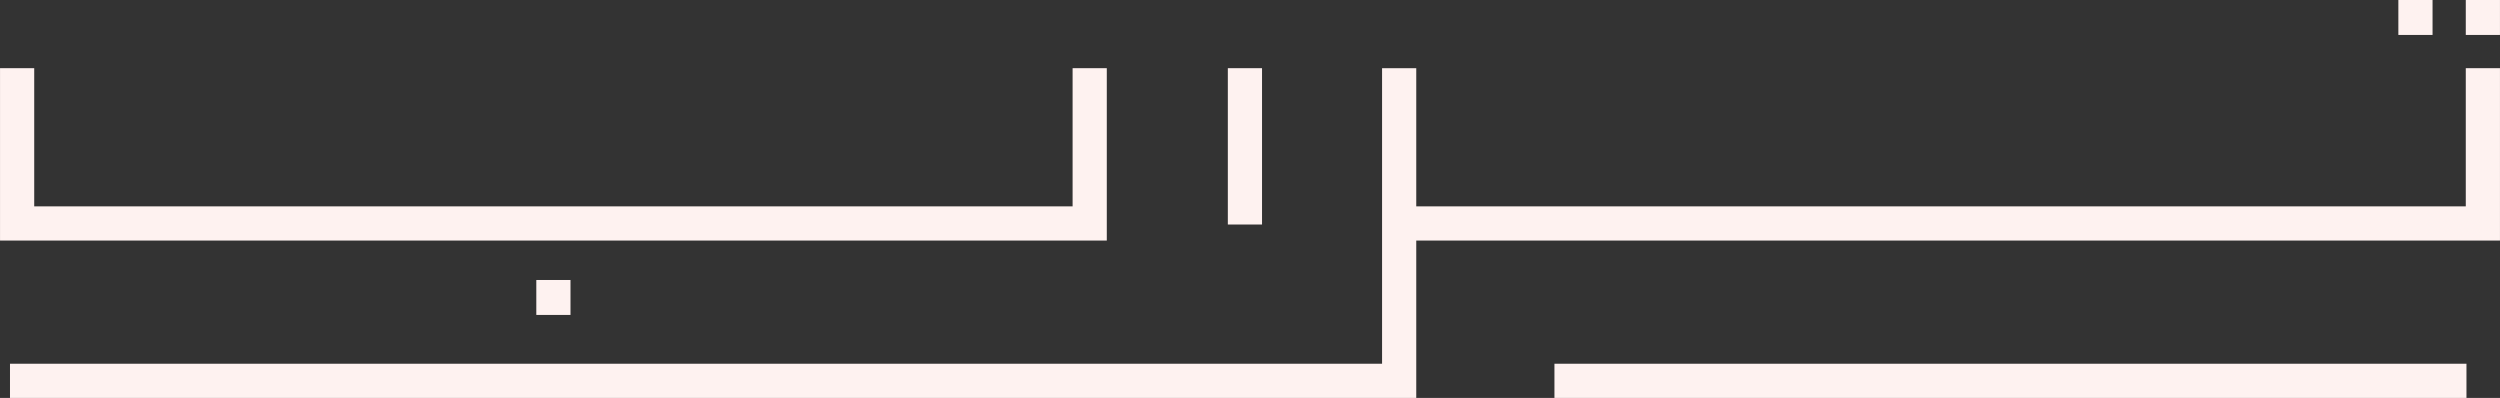<svg xmlns="http://www.w3.org/2000/svg" id="Layer_1" data-name="Layer 1" viewBox="0 0 497.96 79.26"><rect x="0" y="0" width="497.96" height="79.26" fill="#333333" stroke="none"/><line x1="247.97" y1="13.58" x2="247.97" y2="44.72" fill="none" stroke="#fef2f0" stroke-miterlimit="10" stroke-width="6.81"></line><polyline points="3.41 13.58 3.41 44.51 217.05 44.51 217.05 13.58" fill="none" stroke="#fef2f0" stroke-miterlimit="10" stroke-width="6.81"></polyline><line x1="110.23" y1="55.77" x2="110.23" y2="62.73" fill="none" stroke="#fef2f0" stroke-miterlimit="10" stroke-width="6.81"></line><polyline points="278.69 44.51 494.55 44.51 494.55 13.58" fill="none" stroke="#fef2f0" stroke-miterlimit="10" stroke-width="6.81"></polyline><polyline points="1.99 75.86 278.69 75.86 278.69 13.58" fill="none" stroke="#fef2f0" stroke-miterlimit="10" stroke-width="6.81"></polyline><line x1="309.62" y1="75.86" x2="491.28" y2="75.86" fill="none" stroke="#fef2f0" stroke-miterlimit="10" stroke-width="6.81"></line><line x1="494.55" x2="494.55" y2="6.96" fill="none" stroke="#fef2f0" stroke-miterlimit="10" stroke-width="6.81"></line><line x1="481.12" x2="481.12" y2="6.96" fill="none" stroke="#fef2f0" stroke-miterlimit="10" stroke-width="6.81"></line></svg>